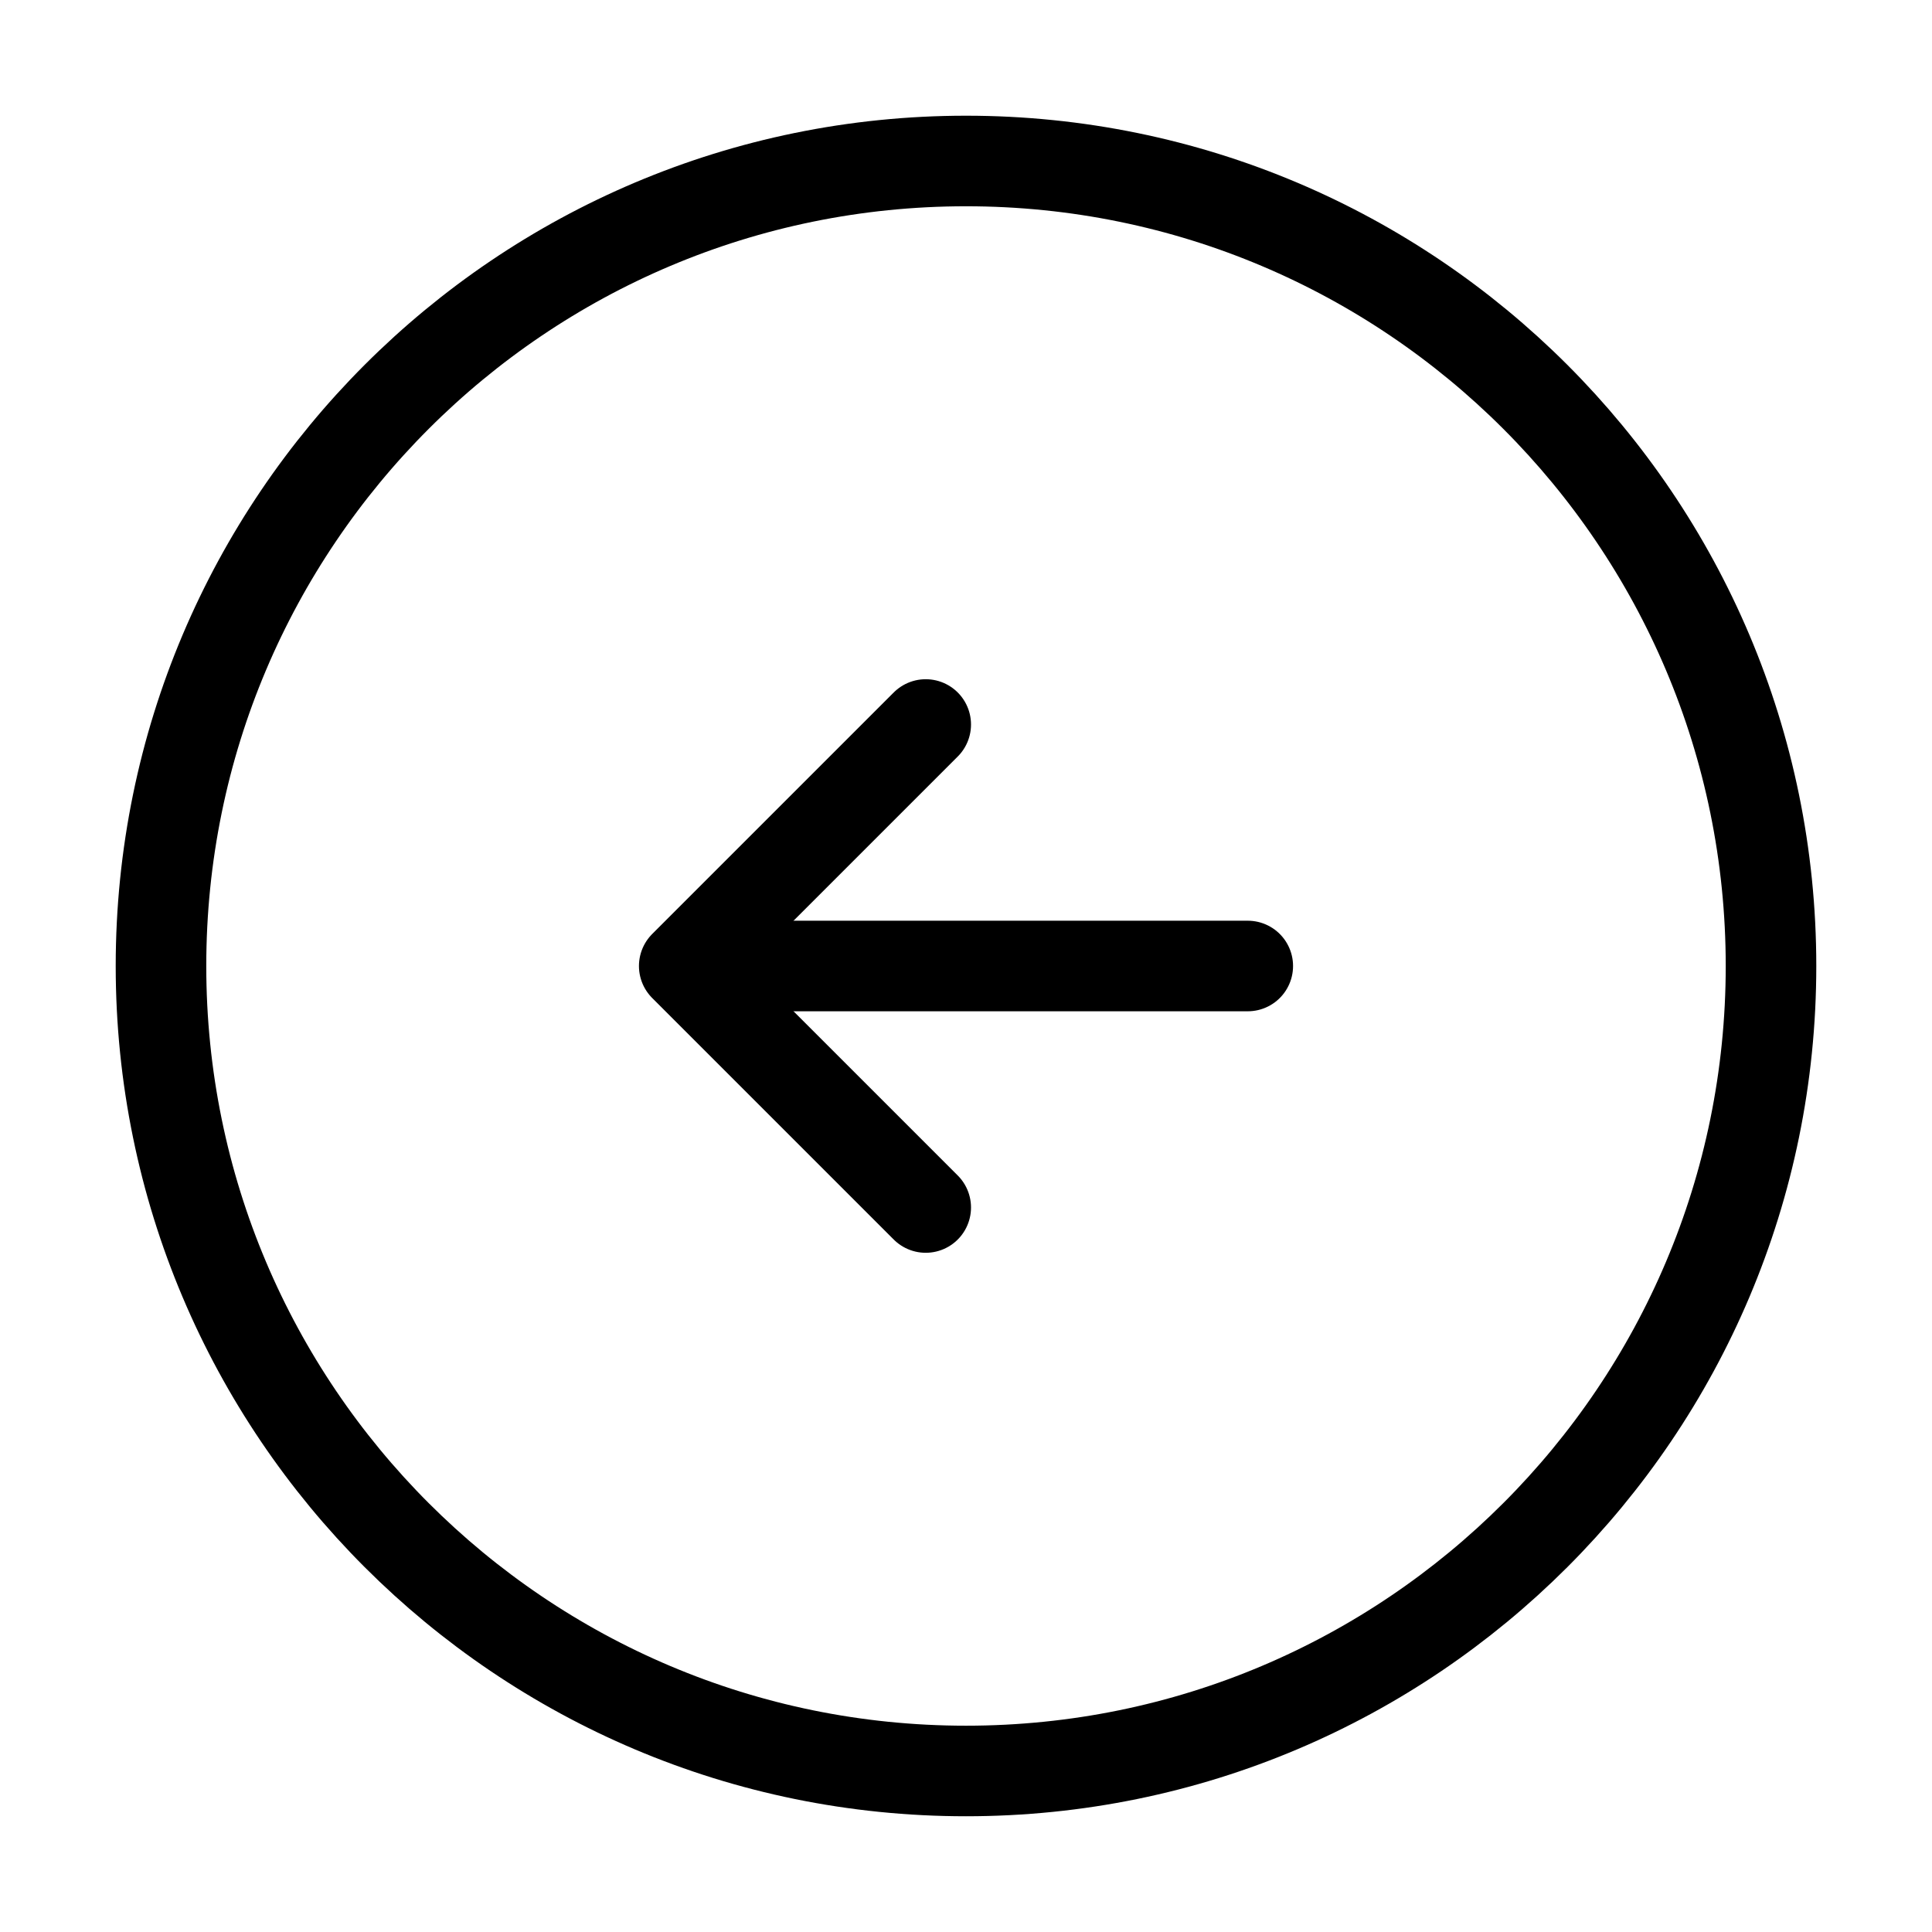 <svg width="64" height="64" viewBox="0 0 64 64" fill="none" xmlns="http://www.w3.org/2000/svg">
<g id="Iconsax/Linear/arrowcircleleft2">
<path id="Vector" d="M41.334 32L23 32M32 58.666C46.728 58.666 58.667 46.728 58.667 32C58.667 17.272 46.728 5.333 32 5.333C17.272 5.333 5.333 17.272 5.333 32C5.333 46.728 17.272 58.666 32 58.666Z" stroke="black" stroke-width="3" stroke-linecap="round" stroke-linejoin="round"/>
<path id="Vector_2" d="M30.666 24L22.666 32L30.666 40" stroke="black" stroke-width="3" stroke-linecap="round" stroke-linejoin="round"/>
</g>
</svg>
